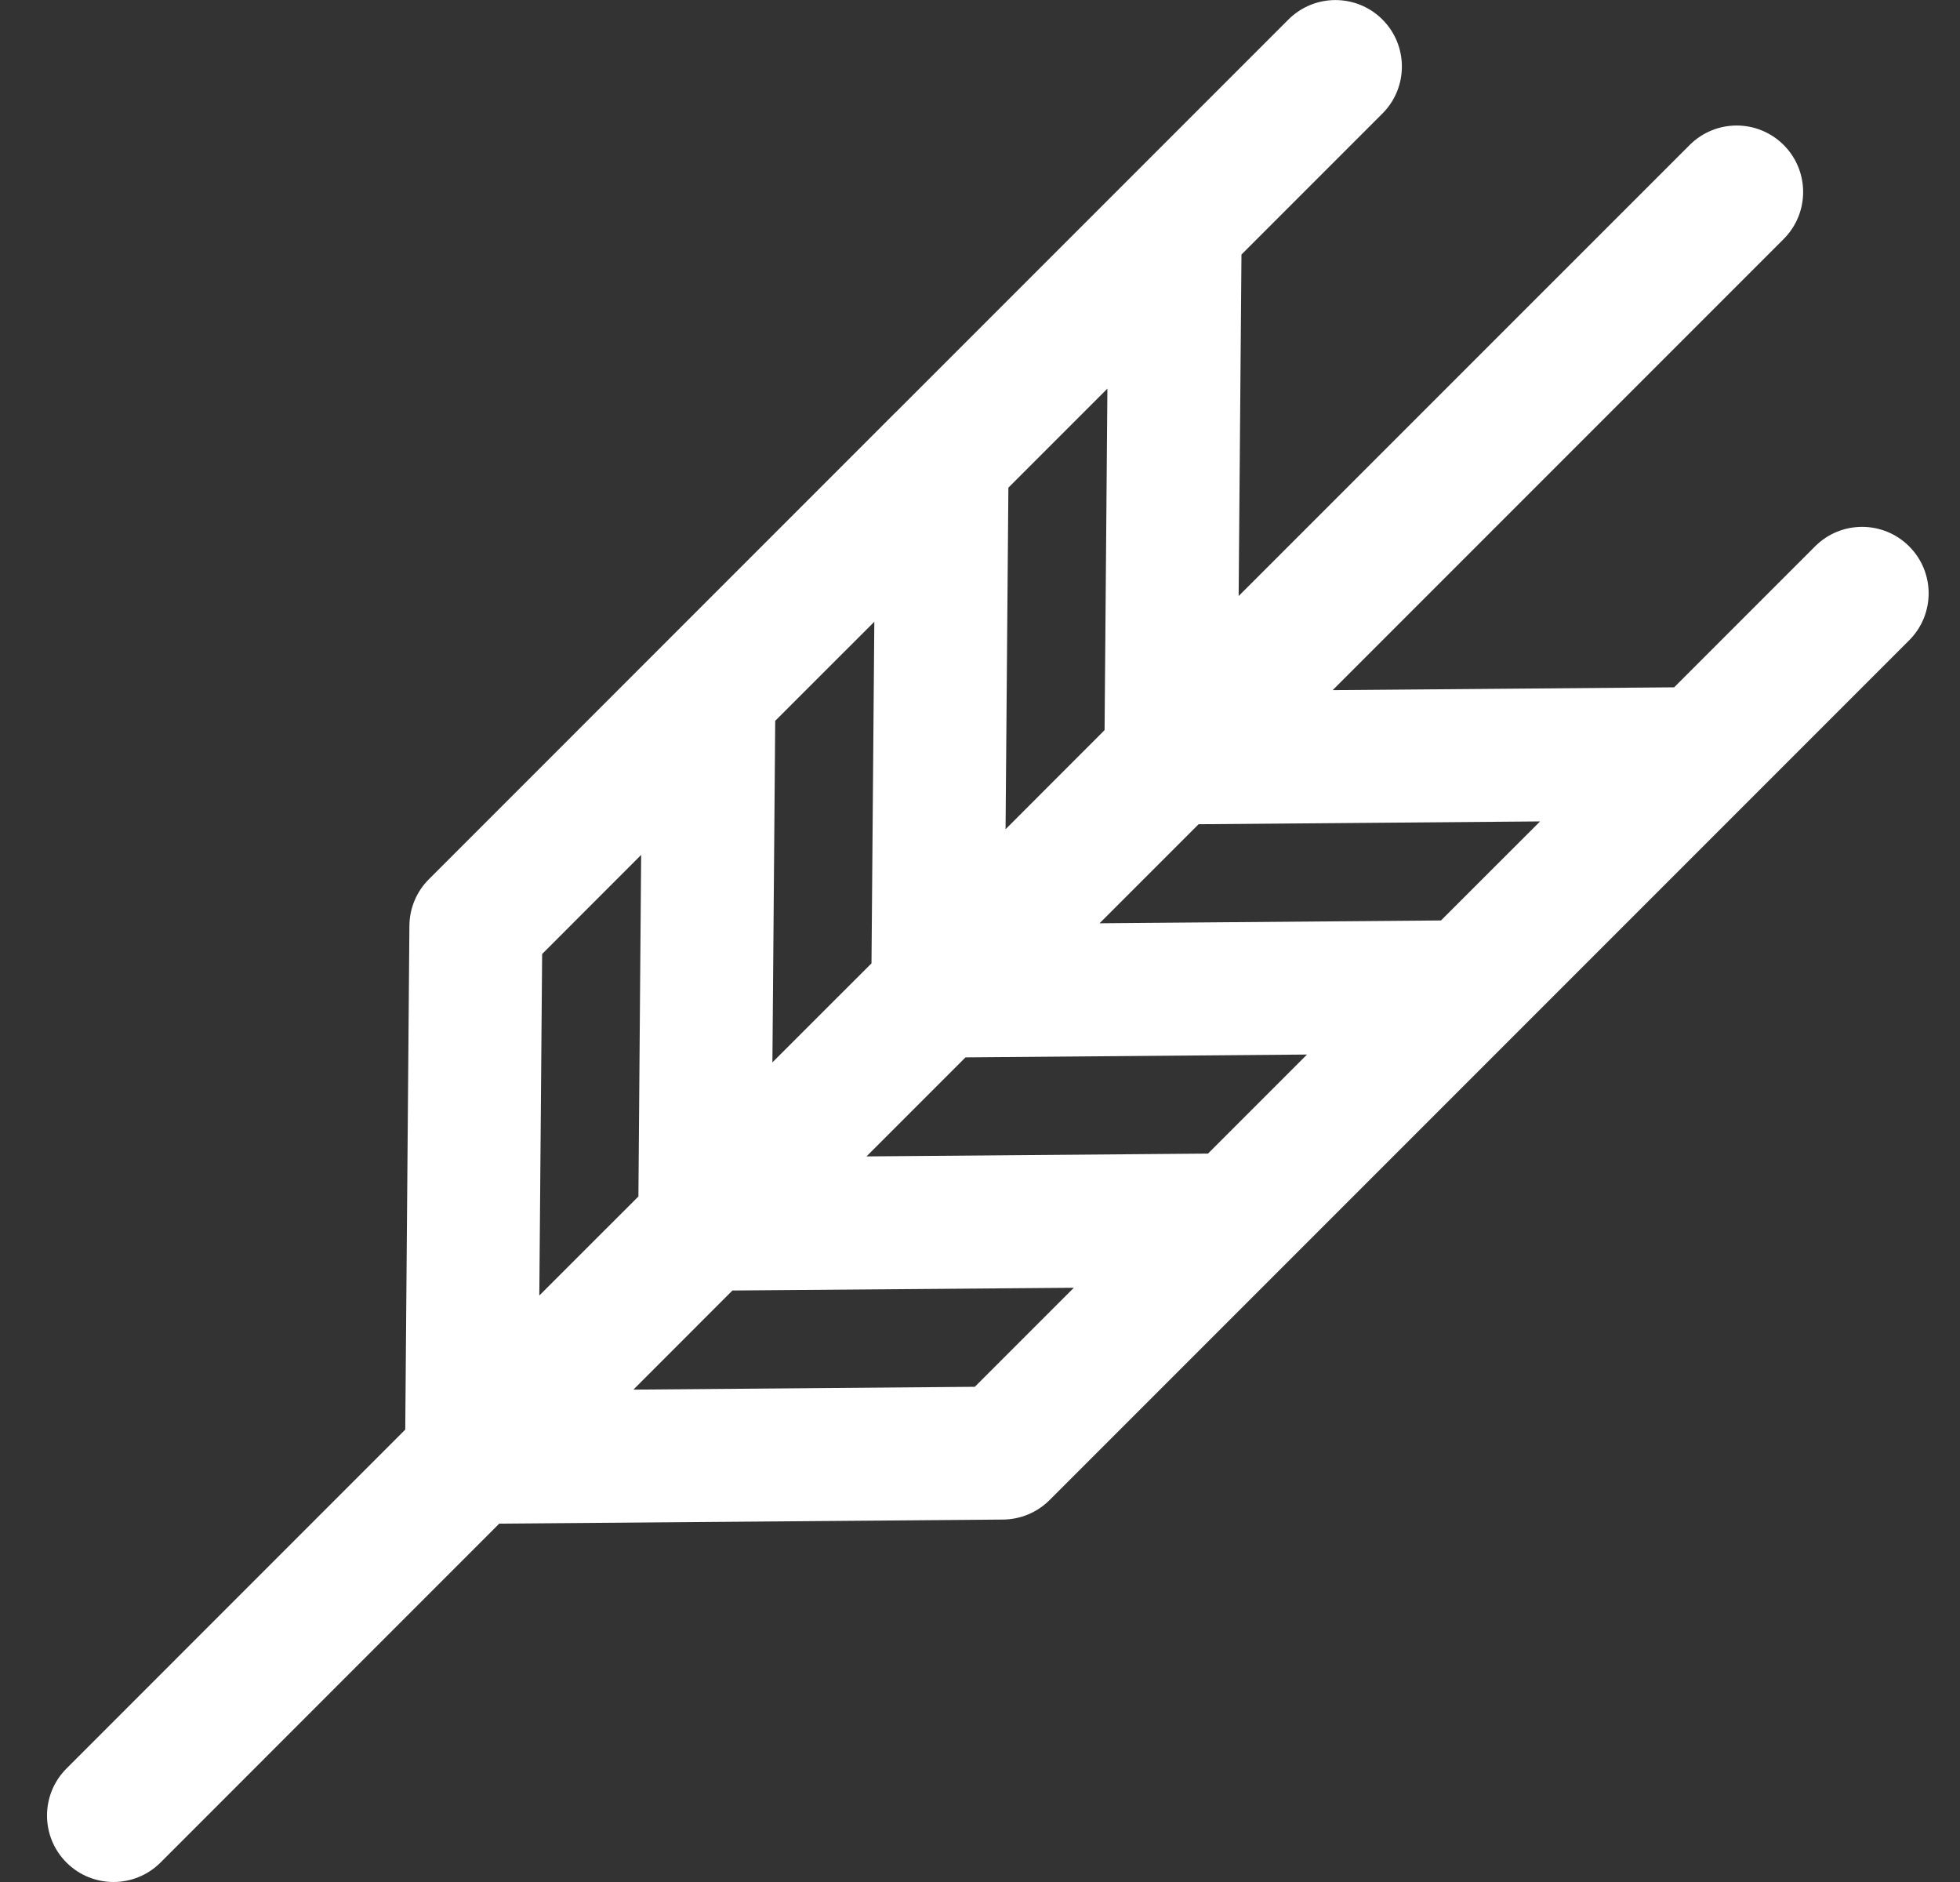 <?xml version="1.0" encoding="UTF-8"?> <svg xmlns="http://www.w3.org/2000/svg" width="25" height="24" viewBox="0 0 25 24" fill="none"><rect x="0" y="0" width="25" height="24" fill="#333333" stroke="none"/><g clip-path="url(#clip0_15817_2875)"><path d="M24.351 6.967C24.02 6.636 23.483 6.636 23.152 6.967L21.354 8.765L16.998 8.801L22.751 3.048C23.082 2.717 23.082 2.18 22.751 1.849C22.42 1.518 21.883 1.518 21.552 1.849L15.799 7.601L15.835 3.246L17.633 1.448C17.964 1.117 17.964 0.58 17.633 0.249C17.302 -0.082 16.765 -0.082 16.434 0.249L11.431 5.252C11.424 5.259 11.416 5.266 11.409 5.273L5.471 11.212C5.313 11.369 5.224 11.582 5.222 11.805L5.169 18.231L0.848 22.553C0.517 22.884 0.517 23.421 0.848 23.752C1.013 23.917 1.231 24 1.448 24C1.664 24 1.882 23.917 2.047 23.752L6.368 19.43L12.795 19.378C13.018 19.376 13.231 19.286 13.388 19.129L24.351 8.166C24.683 7.835 24.683 7.298 24.351 6.967ZM18.38 11.738L14.025 11.774L15.288 10.511L19.644 10.475L18.38 11.738ZM14.089 9.311L12.826 10.575L12.862 6.219L14.125 4.956L14.089 9.311ZM11.152 7.929L11.116 12.285L9.852 13.548L9.888 9.192L11.152 7.929ZM6.915 12.166L8.178 10.902L8.143 15.258L6.879 16.521L6.915 12.166ZM12.434 17.685L8.079 17.721L9.342 16.457L13.697 16.422L12.434 17.685ZM11.052 14.747L12.315 13.484L16.671 13.448L15.408 14.711L11.052 14.747Z" fill="white"></path></g><defs><clipPath id="clip0_15817_2875"><rect width="24" height="24" fill="white" transform="translate(0.6)"></rect></clipPath></defs></svg> 